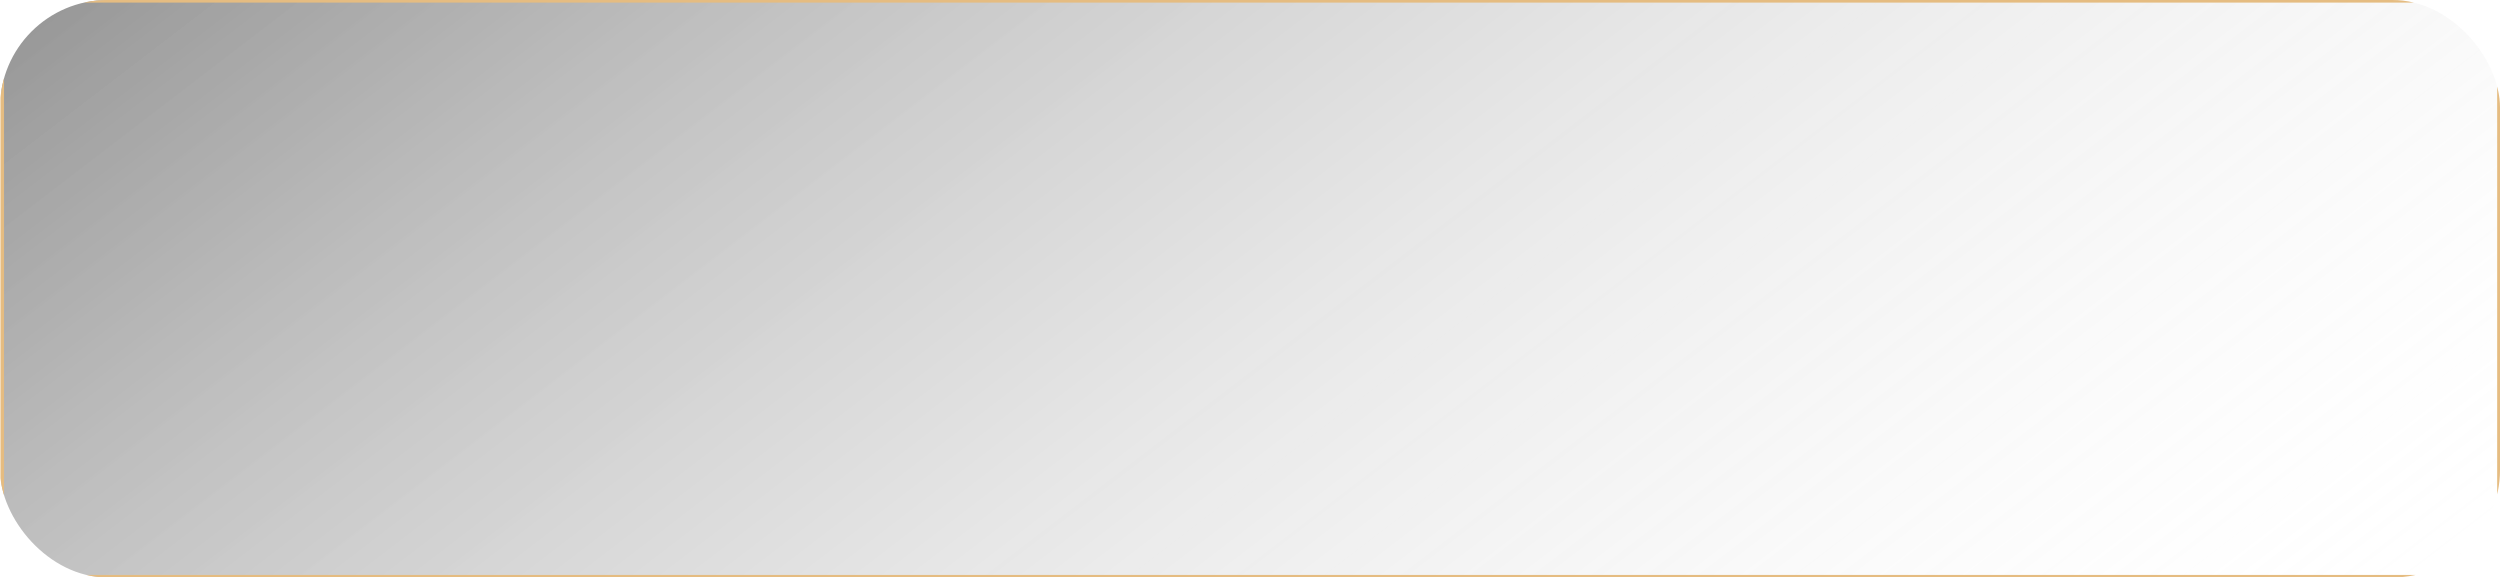 <?xml version="1.0" encoding="UTF-8"?> <svg xmlns="http://www.w3.org/2000/svg" width="697" height="161" viewBox="0 0 697 161" fill="none"> <g clip-path="url(#clip0_823_6)"> <path d="M691.445 0.11H5.885C2.863 0.11 0.414 1.396 0.414 2.981V158.037C0.414 159.623 2.863 160.908 5.885 160.908H691.445C694.467 160.908 696.917 159.623 696.917 158.037V2.981C696.917 1.396 694.467 0.11 691.445 0.11Z" fill="url(#paint0_linear_823_6)"></path> <path d="M691.448 0.222H5.888C2.982 0.222 0.627 1.458 0.627 2.982V158.038C0.627 159.563 2.982 160.799 5.888 160.799H691.448C694.354 160.799 696.709 159.563 696.709 158.038V2.982C696.709 1.458 694.354 0.222 691.448 0.222Z" stroke="url(#paint1_linear_823_6)"></path> </g> <defs> <linearGradient id="paint0_linear_823_6" x1="0.414" y1="0.11" x2="336.069" y2="437.699" gradientUnits="userSpaceOnUse"> <stop stop-color="#171717" stop-opacity="0.46"></stop> <stop offset="1" stop-color="white" stop-opacity="0"></stop> <stop offset="1" stop-color="#171717" stop-opacity="0"></stop> </linearGradient> <linearGradient id="paint1_linear_823_6" x1="0.416" y1="0.111" x2="556.118" y2="371.285" gradientUnits="userSpaceOnUse"> <stop stop-color="#E5BC81"></stop> <stop offset="1" stop-color="#E5BC81"></stop> </linearGradient> <clipPath id="clip0_823_6"> <rect width="697" height="161" rx="30" fill="white"></rect> </clipPath> </defs> </svg> 
